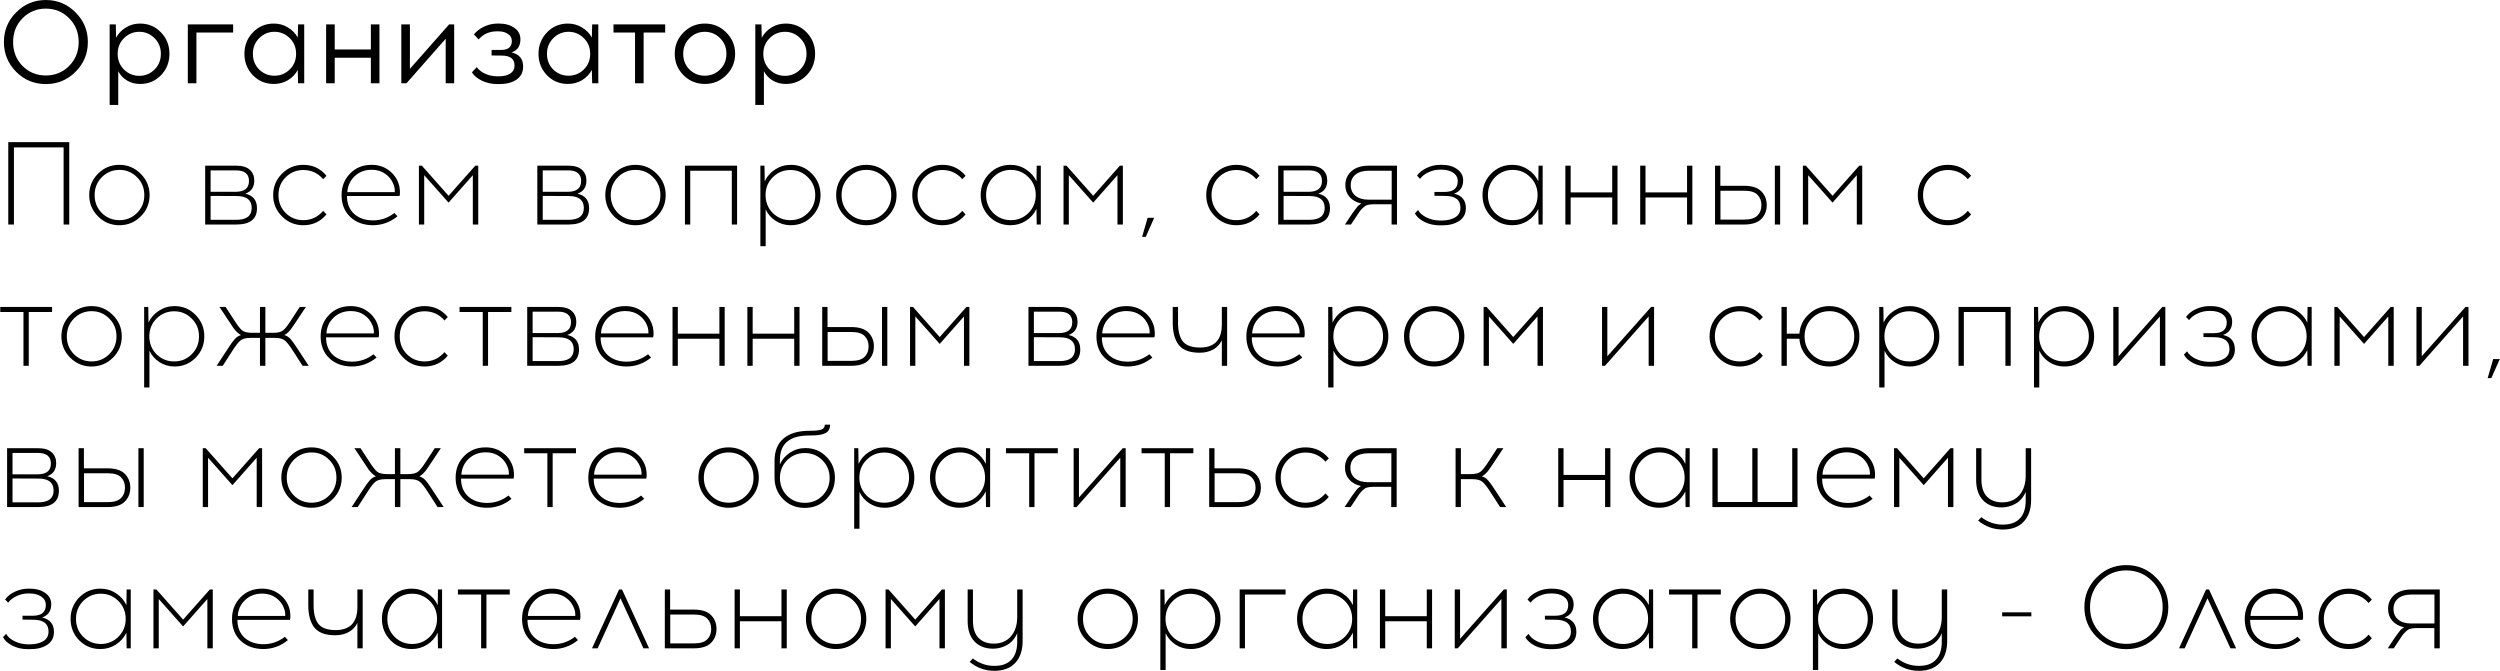 <?xml version="1.0" encoding="UTF-8"?> <svg xmlns="http://www.w3.org/2000/svg" width="2973" height="798" viewBox="0 0 2973 798" fill="none"><path d="M19.22 14.72C28.927 4.92 40.687 0.02 54.5 0.02C68.313 0.02 80.073 4.92 89.78 14.72C99.58 24.427 104.48 36.187 104.48 50C104.48 63.813 99.58 75.62 89.78 85.42C80.073 95.127 68.313 99.98 54.5 99.98C40.687 99.98 28.927 95.127 19.22 85.42C9.513 75.62 4.66 63.813 4.66 50C4.66 36.187 9.513 24.427 19.22 14.72ZM82.22 21.72C74.66 14.067 65.42 10.24 54.5 10.24C43.58 10.24 34.34 14.067 26.78 21.72C19.313 29.28 15.58 38.707 15.58 50C15.58 61.293 19.313 70.767 26.78 78.42C34.34 85.98 43.58 89.76 54.5 89.76C65.42 89.76 74.66 85.98 82.22 78.42C89.78 70.767 93.56 61.293 93.56 50C93.56 38.707 89.78 29.28 82.22 21.72ZM166.52 28.02C176.413 28.02 184.72 31.52 191.44 38.52C198.16 45.52 201.52 54.013 201.52 64C201.52 73.987 198.16 82.48 191.44 89.48C184.72 96.387 176.413 99.84 166.52 99.84C160.92 99.84 155.786 98.487 151.12 95.78C146.546 92.98 143.046 89.293 140.62 84.72V124.76H130.4V29H137.68L138.1 44.82C140.806 39.78 144.68 35.72 149.72 32.64C154.76 29.56 160.36 28.02 166.52 28.02ZM165.68 37.82C158.586 37.82 152.52 40.34 147.48 45.38C142.44 50.327 139.92 56.533 139.92 64C139.92 71.467 142.44 77.72 147.48 82.76C152.52 87.707 158.586 90.18 165.68 90.18C172.68 90.18 178.7 87.707 183.74 82.76C188.78 77.72 191.3 71.467 191.3 64C191.3 56.533 188.78 50.327 183.74 45.38C178.7 40.34 172.68 37.82 165.68 37.82ZM233.572 38.66V99H223.352V29H277.252V38.66H233.572ZM361.776 99H354.496L354.076 83.18C351.369 88.22 347.496 92.28 342.456 95.36C337.416 98.347 331.816 99.84 325.656 99.84C315.763 99.84 307.456 96.387 300.736 89.48C294.016 82.48 290.656 73.987 290.656 64C290.656 54.013 294.016 45.52 300.736 38.52C307.456 31.52 315.763 28.02 325.656 28.02C331.723 28.02 337.276 29.56 342.316 32.64C347.449 35.627 351.369 39.64 354.076 44.68L354.496 29H361.776V99ZM308.156 82.62C313.196 87.567 319.263 90.04 326.356 90.04C333.449 90.04 339.516 87.567 344.556 82.62C349.596 77.673 352.116 71.467 352.116 64C352.116 56.533 349.596 50.327 344.556 45.38C339.516 40.34 333.449 37.82 326.356 37.82C319.356 37.82 313.336 40.34 308.296 45.38C303.256 50.327 300.736 56.533 300.736 64C300.736 71.467 303.209 77.673 308.156 82.62ZM451.245 99H441.025V68.62H398.045V99H387.825V29H398.045V58.82H441.025V29H451.245V99ZM540.099 99H530.019V46.08L483.399 99H477.239V29H487.459V81.92L534.079 29H540.099V99ZM608.386 62.32C617.533 64.467 622.106 70.067 622.106 79.12C622.106 85.84 619.493 91.02 614.266 94.66C609.039 98.207 602.226 99.98 593.826 99.98H591.446C584.819 99.98 578.659 98.627 572.966 95.92C567.366 93.12 563.446 89.807 561.206 85.98L566.946 79.82C569.186 82.993 572.499 85.607 576.886 87.66C581.366 89.713 586.173 90.74 591.306 90.74H593.546C598.959 90.74 603.346 89.667 606.706 87.52C610.159 85.28 611.886 82.06 611.886 77.86C611.886 70.113 606.893 66.193 596.906 66.1L584.586 65.96V59.38H595.926C604.419 59.38 608.666 55.833 608.666 48.74C608.666 45.1 607.126 42.3 604.046 40.34C601.059 38.287 597.279 37.26 592.706 37.26H591.026C581.973 37.26 574.693 40.48 569.186 46.92L563.586 40.9C566.573 37.167 570.586 34.087 575.626 31.66C580.759 29.233 586.126 28.02 591.726 28.02H593.546C600.733 28.02 606.753 29.7 611.606 33.06C616.459 36.42 618.886 40.993 618.886 46.78C618.886 54.713 615.386 59.893 608.386 62.32ZM711.503 99H704.223L703.803 83.18C701.096 88.22 697.223 92.28 692.183 95.36C687.143 98.347 681.543 99.84 675.383 99.84C665.489 99.84 657.183 96.387 650.463 89.48C643.743 82.48 640.383 73.987 640.383 64C640.383 54.013 643.743 45.52 650.463 38.52C657.183 31.52 665.489 28.02 675.383 28.02C681.449 28.02 687.003 29.56 692.043 32.64C697.176 35.627 701.096 39.64 703.803 44.68L704.223 29H711.503V99ZM657.883 82.62C662.923 87.567 668.989 90.04 676.083 90.04C683.176 90.04 689.243 87.567 694.283 82.62C699.323 77.673 701.843 71.467 701.843 64C701.843 56.533 699.323 50.327 694.283 45.38C689.243 40.34 683.176 37.82 676.083 37.82C669.083 37.82 663.063 40.34 658.023 45.38C652.983 50.327 650.463 56.533 650.463 64C650.463 71.467 652.936 77.673 657.883 82.62ZM765.411 38.66V99H755.191V38.66H729.571V29H791.031V38.66H765.411ZM838.234 28.02C848.221 28.02 856.714 31.567 863.714 38.66C870.714 45.66 874.214 54.107 874.214 64C874.214 73.893 870.714 82.34 863.714 89.34C856.714 96.34 848.221 99.84 838.234 99.84C828.248 99.84 819.754 96.34 812.754 89.34C805.848 82.34 802.394 73.893 802.394 64C802.394 54.013 805.894 45.52 812.894 38.52C819.894 31.52 828.341 28.02 838.234 28.02ZM838.094 37.82C831.094 37.82 825.074 40.34 820.034 45.38C814.994 50.327 812.474 56.533 812.474 64C812.474 71.467 814.948 77.673 819.894 82.62C824.934 87.567 831.001 90.04 838.094 90.04C845.188 90.04 851.254 87.567 856.294 82.62C861.334 77.673 863.854 71.467 863.854 64C863.854 56.533 861.334 50.327 856.294 45.38C851.254 40.34 845.188 37.82 838.094 37.82ZM934.332 28.02C944.226 28.02 952.532 31.52 959.252 38.52C965.972 45.52 969.332 54.013 969.332 64C969.332 73.987 965.972 82.48 959.252 89.48C952.532 96.387 944.226 99.84 934.332 99.84C928.732 99.84 923.599 98.487 918.932 95.78C914.359 92.98 910.859 89.293 908.432 84.72V124.76H898.212V29H905.492L905.912 44.82C908.619 39.78 912.492 35.72 917.532 32.64C922.572 29.56 928.172 28.02 934.332 28.02ZM933.492 37.82C926.399 37.82 920.332 40.34 915.292 45.38C910.252 50.327 907.732 56.533 907.732 64C907.732 71.467 910.252 77.72 915.292 82.76C920.332 87.707 926.399 90.18 933.492 90.18C940.492 90.18 946.512 87.707 951.552 82.76C956.592 77.72 959.112 71.467 959.112 64C959.112 56.533 956.592 50.327 951.552 45.38C946.512 40.34 940.492 37.82 933.492 37.82ZM82.36 267H75.64V175.3H16.56V267H9.84V169H82.36V267ZM116.595 206.52C123.595 199.52 132.042 196.02 141.935 196.02C151.829 196.02 160.275 199.567 167.275 206.66C174.369 213.66 177.915 222.107 177.915 232C177.915 241.893 174.415 250.34 167.415 257.34C160.415 264.34 151.922 267.84 141.935 267.84C132.042 267.84 123.595 264.34 116.595 257.34C109.595 250.34 106.095 241.893 106.095 232C106.095 222.013 109.595 213.52 116.595 206.52ZM142.075 202.04C133.862 202.04 126.862 204.933 121.075 210.72C115.382 216.507 112.535 223.6 112.535 232C112.535 240.4 115.382 247.493 121.075 253.28C126.862 258.973 133.862 261.82 142.075 261.82C150.195 261.82 157.149 258.973 162.935 253.28C168.722 247.493 171.615 240.4 171.615 232C171.615 223.6 168.722 216.507 162.935 210.72C157.149 204.933 150.195 202.04 142.075 202.04ZM244.006 197H280.686C288.06 197 293.52 198.633 297.066 201.9C300.613 205.167 302.386 209.413 302.386 214.64C302.386 222.573 298.84 227.8 291.746 230.32C300.986 232.467 305.606 238.207 305.606 247.54C305.606 260.513 297.393 267 280.966 267H244.006V197ZM250.446 202.6V228.08H280.546C290.906 227.987 296.086 223.693 296.086 215.2C296.086 206.8 290.906 202.6 280.546 202.6H250.446ZM250.446 261.4H281.106C293.24 261.4 299.306 256.687 299.306 247.26C299.306 237.833 293.286 233.12 281.246 233.12L250.446 232.98V261.4ZM360.685 196.02C371.885 196.02 381.079 200.36 388.265 209.04L384.345 213.1C378.092 205.82 370.205 202.18 360.685 202.18C352.472 202.18 345.472 205.073 339.685 210.86C333.992 216.553 331.145 223.6 331.145 232C331.145 240.4 333.992 247.493 339.685 253.28C345.472 258.973 352.472 261.82 360.685 261.82C370.112 261.82 377.999 258.133 384.345 250.76L388.265 254.96C381.079 263.547 371.885 267.84 360.685 267.84C350.792 267.84 342.345 264.34 335.345 257.34C328.345 250.34 324.845 241.893 324.845 232C324.845 222.013 328.345 213.52 335.345 206.52C342.345 199.52 350.792 196.02 360.685 196.02ZM441.893 196.02C449.453 196.02 455.986 197.98 461.493 201.9C467.093 205.727 471.153 210.86 473.673 217.3C474.606 219.633 475.213 222.433 475.493 225.7C475.773 228.873 475.633 231.347 475.073 233.12H412.633C412.633 241.987 415.433 249.033 421.033 254.26C426.726 259.393 434.146 262.007 443.293 262.1C452.906 262.1 461.493 259.16 469.053 253.28L472.693 257.2C464.013 264.293 454.213 267.84 443.293 267.84C432.28 267.747 423.32 264.433 416.413 257.9C409.6 251.367 406.193 242.733 406.193 232C406.193 221.92 409.506 213.427 416.133 206.52C422.853 199.52 431.44 196.02 441.893 196.02ZM442.033 201.9C433.913 201.9 427.146 204.467 421.733 209.6C416.413 214.64 413.52 220.94 413.053 228.5H469.473C469.66 225.233 469.146 222.107 467.933 219.12C465.88 213.893 462.613 209.74 458.133 206.66C453.653 203.487 448.286 201.9 442.033 201.9ZM568.727 267H562.287V208.34L533.447 240.96L504.467 208.34V267H498.167V197H501.667L533.447 232.84L565.227 197H568.727V267ZM638.987 197H675.667C683.04 197 688.5 198.633 692.047 201.9C695.594 205.167 697.367 209.413 697.367 214.64C697.367 222.573 693.82 227.8 686.727 230.32C695.967 232.467 700.587 238.207 700.587 247.54C700.587 260.513 692.374 267 675.947 267H638.987V197ZM645.427 202.6V228.08H675.527C685.887 227.987 691.067 223.693 691.067 215.2C691.067 206.8 685.887 202.6 675.527 202.6H645.427ZM645.427 261.4H676.087C688.22 261.4 694.287 256.687 694.287 247.26C694.287 237.833 688.267 233.12 676.227 233.12L645.427 232.98V261.4ZM730.326 206.52C737.326 199.52 745.773 196.02 755.666 196.02C765.559 196.02 774.006 199.567 781.006 206.66C788.099 213.66 791.646 222.107 791.646 232C791.646 241.893 788.146 250.34 781.146 257.34C774.146 264.34 765.653 267.84 755.666 267.84C745.773 267.84 737.326 264.34 730.326 257.34C723.326 250.34 719.826 241.893 719.826 232C719.826 222.013 723.326 213.52 730.326 206.52ZM755.806 202.04C747.593 202.04 740.593 204.933 734.806 210.72C729.113 216.507 726.266 223.6 726.266 232C726.266 240.4 729.113 247.493 734.806 253.28C740.593 258.973 747.593 261.82 755.806 261.82C763.926 261.82 770.879 258.973 776.666 253.28C782.453 247.493 785.346 240.4 785.346 232C785.346 223.6 782.453 216.507 776.666 210.72C770.879 204.933 763.926 202.04 755.806 202.04ZM876.554 267H870.254V203.02H820.834V267H814.534V197H876.554V267ZM940.358 196.02C950.251 196.02 958.604 199.52 965.418 206.52C972.324 213.52 975.778 222.013 975.778 232C975.778 241.987 972.324 250.48 965.418 257.48C958.604 264.387 950.251 267.84 940.358 267.84C933.824 267.84 927.851 266.113 922.438 262.66C917.118 259.207 913.151 254.68 910.538 249.08V292.76H904.238V197H909.138L909.418 215.62C912.124 209.74 916.278 205.027 921.878 201.48C927.478 197.84 933.638 196.02 940.358 196.02ZM960.798 210.86C955.104 205.073 948.151 202.18 939.938 202.18C931.724 202.18 924.724 205.073 918.938 210.86C913.244 216.553 910.398 223.6 910.398 232C910.398 240.4 913.244 247.493 918.938 253.28C924.724 258.973 931.724 261.82 939.938 261.82C948.151 261.82 955.104 258.973 960.798 253.28C966.584 247.493 969.478 240.4 969.478 232C969.478 223.6 966.584 216.553 960.798 210.86ZM1004.86 206.52C1011.86 199.52 1020.3 196.02 1030.2 196.02C1040.09 196.02 1048.54 199.567 1055.54 206.66C1062.63 213.66 1066.18 222.107 1066.18 232C1066.18 241.893 1062.68 250.34 1055.68 257.34C1048.68 264.34 1040.18 267.84 1030.2 267.84C1020.3 267.84 1011.86 264.34 1004.86 257.34C997.857 250.34 994.357 241.893 994.357 232C994.357 222.013 997.857 213.52 1004.86 206.52ZM1030.34 202.04C1022.12 202.04 1015.12 204.933 1009.34 210.72C1003.64 216.507 1000.8 223.6 1000.8 232C1000.8 240.4 1003.64 247.493 1009.34 253.28C1015.12 258.973 1022.12 261.82 1030.34 261.82C1038.46 261.82 1045.41 258.973 1051.2 253.28C1056.98 247.493 1059.88 240.4 1059.88 232C1059.88 223.6 1056.98 216.507 1051.2 210.72C1045.41 204.933 1038.46 202.04 1030.34 202.04ZM1120.71 196.02C1131.91 196.02 1141.1 200.36 1148.29 209.04L1144.37 213.1C1138.11 205.82 1130.23 202.18 1120.71 202.18C1112.49 202.18 1105.49 205.073 1099.71 210.86C1094.01 216.553 1091.17 223.6 1091.17 232C1091.17 240.4 1094.01 247.493 1099.71 253.28C1105.49 258.973 1112.49 261.82 1120.71 261.82C1130.13 261.82 1138.02 258.133 1144.37 250.76L1148.29 254.96C1141.1 263.547 1131.91 267.84 1120.71 267.84C1110.81 267.84 1102.37 264.34 1095.37 257.34C1088.37 250.34 1084.86 241.893 1084.86 232C1084.86 222.013 1088.37 213.52 1095.37 206.52C1102.37 199.52 1110.81 196.02 1120.71 196.02ZM1237.75 267H1232.85L1232.57 248.38C1229.87 254.167 1225.71 258.88 1220.11 262.52C1214.61 266.067 1208.45 267.84 1201.63 267.84C1191.74 267.84 1183.34 264.387 1176.43 257.48C1169.62 250.48 1166.21 241.987 1166.21 232C1166.21 222.013 1169.62 213.52 1176.43 206.52C1183.34 199.52 1191.74 196.02 1201.63 196.02C1208.45 196.02 1214.61 197.84 1220.11 201.48C1225.71 205.027 1229.87 209.74 1232.57 215.62L1232.85 197H1237.75V267ZM1202.19 261.82C1210.31 261.82 1217.27 258.973 1223.05 253.28C1228.84 247.493 1231.73 240.4 1231.73 232C1231.73 223.6 1228.84 216.507 1223.05 210.72C1217.27 204.933 1210.31 202.04 1202.19 202.04C1193.98 202.04 1186.98 204.933 1181.19 210.72C1175.5 216.507 1172.65 223.6 1172.65 232C1172.65 240.4 1175.5 247.493 1181.19 253.28C1186.98 258.973 1193.98 261.82 1202.19 261.82ZM1335.31 267H1328.87V208.34L1300.03 240.96L1271.05 208.34V267H1264.75V197H1268.25L1300.03 232.84L1331.81 197H1335.31V267ZM1372.59 259.02L1362.51 281.7H1358.17L1364.75 259.02H1372.59ZM1470.29 196.02C1481.49 196.02 1490.69 200.36 1497.87 209.04L1493.95 213.1C1487.7 205.82 1479.81 202.18 1470.29 202.18C1462.08 202.18 1455.08 205.073 1449.29 210.86C1443.6 216.553 1440.75 223.6 1440.75 232C1440.75 240.4 1443.6 247.493 1449.29 253.28C1455.08 258.973 1462.08 261.82 1470.29 261.82C1479.72 261.82 1487.61 258.133 1493.95 250.76L1497.87 254.96C1490.69 263.547 1481.49 267.84 1470.29 267.84C1460.4 267.84 1451.95 264.34 1444.95 257.34C1437.95 250.34 1434.45 241.893 1434.45 232C1434.45 222.013 1437.95 213.52 1444.95 206.52C1451.95 199.52 1460.4 196.02 1470.29 196.02ZM1520 197H1556.68C1564.06 197 1569.52 198.633 1573.06 201.9C1576.61 205.167 1578.38 209.413 1578.38 214.64C1578.38 222.573 1574.84 227.8 1567.74 230.32C1576.98 232.467 1581.6 238.207 1581.6 247.54C1581.6 260.513 1573.39 267 1556.96 267H1520V197ZM1526.44 202.6V228.08H1556.54C1566.9 227.987 1572.08 223.693 1572.08 215.2C1572.08 206.8 1566.9 202.6 1556.54 202.6H1526.44ZM1526.44 261.4H1557.1C1569.24 261.4 1575.3 256.687 1575.3 247.26C1575.3 237.833 1569.28 233.12 1557.24 233.12L1526.44 232.98V261.4ZM1661.32 267H1654.88V242.92H1632.9C1630.19 243.013 1627.95 243.293 1626.18 243.76C1624.5 244.227 1622.77 245.3 1621 246.98C1619.23 248.66 1617.87 250.153 1616.94 251.46C1616.01 252.767 1614.33 255.287 1611.9 259.02L1606.58 267H1599.44L1606.02 257.06C1606.49 256.313 1607.23 255.193 1608.26 253.7C1609.38 252.113 1610.17 251.04 1610.64 250.48C1611.11 249.827 1611.76 248.94 1612.6 247.82C1613.44 246.7 1614.09 245.86 1614.56 245.3C1615.12 244.74 1615.77 244.18 1616.52 243.62C1617.36 242.967 1618.15 242.407 1618.9 241.94C1613.02 240.727 1608.35 238.16 1604.9 234.24C1601.54 230.32 1599.86 225.653 1599.86 220.24C1599.86 213.427 1602.29 207.873 1607.14 203.58C1612.09 199.193 1619.04 197 1628 197H1661.32V267ZM1655.02 203.02H1627.58C1620.95 203.02 1615.73 204.56 1611.9 207.64C1608.17 210.72 1606.3 214.92 1606.3 220.24C1606.3 225.56 1608.17 229.76 1611.9 232.84C1615.73 235.92 1620.95 237.46 1627.58 237.46H1655.02V203.02ZM1729.2 230.32C1738.54 232.467 1743.2 238.207 1743.2 247.54C1743.2 254.167 1740.54 259.253 1735.22 262.8C1730 266.253 1723.28 267.98 1715.06 267.98H1711.98C1705.54 267.98 1699.52 266.627 1693.92 263.92C1688.42 261.12 1684.64 257.713 1682.58 253.7L1686.36 249.78C1688.32 253.327 1691.68 256.267 1696.44 258.6C1701.2 260.933 1706.38 262.147 1711.98 262.24H1714.92C1721.46 262.147 1726.73 260.84 1730.74 258.32C1734.76 255.8 1736.76 252.02 1736.76 246.98C1736.76 237.74 1730.74 233.073 1718.7 232.98L1705.82 232.84V228.22H1718.14C1728.41 228.22 1733.54 223.973 1733.54 215.48C1733.54 211.187 1731.72 207.827 1728.08 205.4C1724.54 202.973 1719.96 201.76 1714.36 201.76H1712.4C1707.74 201.76 1703.21 202.787 1698.82 204.84C1694.53 206.8 1691.17 209.413 1688.74 212.68L1685.1 208.9C1687.81 205.073 1691.68 201.993 1696.72 199.66C1701.86 197.233 1707.18 196.02 1712.68 196.02H1714.78C1721.97 196.02 1727.94 197.7 1732.7 201.06C1737.56 204.42 1739.98 208.9 1739.98 214.5C1739.98 222.433 1736.39 227.707 1729.2 230.32ZM1834.53 267H1829.63L1829.35 248.38C1826.64 254.167 1822.49 258.88 1816.89 262.52C1811.38 266.067 1805.22 267.84 1798.41 267.84C1788.52 267.84 1780.12 264.387 1773.21 257.48C1766.4 250.48 1762.99 241.987 1762.99 232C1762.99 222.013 1766.4 213.52 1773.21 206.52C1780.12 199.52 1788.52 196.02 1798.41 196.02C1805.22 196.02 1811.38 197.84 1816.89 201.48C1822.49 205.027 1826.64 209.74 1829.35 215.62L1829.63 197H1834.53V267ZM1798.97 261.82C1807.09 261.82 1814.04 258.973 1819.83 253.28C1825.62 247.493 1828.51 240.4 1828.51 232C1828.51 223.6 1825.62 216.507 1819.83 210.72C1814.04 204.933 1807.09 202.04 1798.97 202.04C1790.76 202.04 1783.76 204.933 1777.97 210.72C1772.28 216.507 1769.43 223.6 1769.43 232C1769.43 240.4 1772.28 247.493 1777.97 253.28C1783.76 258.973 1790.76 261.82 1798.97 261.82ZM1923.55 267H1917.25V234.8H1867.83V267H1861.53V197H1867.83V228.78H1917.25V197H1923.55V267ZM2012.55 267H2006.25V234.8H1956.83V267H1950.53V197H1956.83V228.78H2006.25V197H2012.55V267ZM2045.83 220.94H2073.97C2083.4 220.94 2090.26 223.133 2094.55 227.52C2098.85 231.907 2100.99 237.367 2100.99 243.9C2100.99 250.527 2098.85 256.033 2094.55 260.42C2090.26 264.807 2083.4 267 2073.97 267H2039.53V197H2045.83V220.94ZM2116.95 267H2110.65V197H2116.95V267ZM2045.97 261.12H2074.53C2081.63 261.12 2086.76 259.533 2089.93 256.36C2093.11 253.187 2094.69 249.033 2094.69 243.9C2094.69 238.86 2093.11 234.753 2089.93 231.58C2086.76 228.407 2081.63 226.82 2074.53 226.82H2045.97V261.12ZM2214.55 267H2208.11V208.34L2179.27 240.96L2150.29 208.34V267H2143.99V197H2147.49L2179.27 232.84L2211.05 197H2214.55V267ZM2316.45 196.02C2327.65 196.02 2336.84 200.36 2344.03 209.04L2340.11 213.1C2333.85 205.82 2325.97 202.18 2316.45 202.18C2308.23 202.18 2301.23 205.073 2295.45 210.86C2289.75 216.553 2286.91 223.6 2286.91 232C2286.91 240.4 2289.75 247.493 2295.45 253.28C2301.23 258.973 2308.23 261.82 2316.45 261.82C2325.87 261.82 2333.76 258.133 2340.11 250.76L2344.03 254.96C2336.84 263.547 2327.65 267.84 2316.45 267.84C2306.55 267.84 2298.11 264.34 2291.11 257.34C2284.11 250.34 2280.61 241.893 2280.61 232C2280.61 222.013 2284.11 213.52 2291.11 206.52C2298.11 199.52 2306.55 196.02 2316.45 196.02ZM34.2 371.02V435H27.9V371.02H0.32V365H61.92V371.02H34.2ZM83.51 374.52C90.51 367.52 98.956 364.02 108.85 364.02C118.743 364.02 127.19 367.567 134.19 374.66C141.283 381.66 144.83 390.107 144.83 400C144.83 409.893 141.33 418.34 134.33 425.34C127.33 432.34 118.836 435.84 108.85 435.84C98.956 435.84 90.51 432.34 83.51 425.34C76.51 418.34 73.01 409.893 73.01 400C73.01 390.013 76.51 381.52 83.51 374.52ZM108.99 370.04C100.776 370.04 93.776 372.933 87.99 378.72C82.296 384.507 79.45 391.6 79.45 400C79.45 408.4 82.296 415.493 87.99 421.28C93.776 426.973 100.776 429.82 108.99 429.82C117.11 429.82 124.063 426.973 129.85 421.28C135.636 415.493 138.53 408.4 138.53 400C138.53 391.6 135.636 384.507 129.85 378.72C124.063 372.933 117.11 370.04 108.99 370.04ZM207.545 364.02C217.438 364.02 225.792 367.52 232.605 374.52C239.512 381.52 242.965 390.013 242.965 400C242.965 409.987 239.512 418.48 232.605 425.48C225.792 432.387 217.438 435.84 207.545 435.84C201.012 435.84 195.038 434.113 189.625 430.66C184.305 427.207 180.338 422.68 177.725 417.08V460.76H171.425V365H176.325L176.605 383.62C179.312 377.74 183.465 373.027 189.065 369.48C194.665 365.84 200.825 364.02 207.545 364.02ZM227.985 378.86C222.292 373.073 215.338 370.18 207.125 370.18C198.912 370.18 191.912 373.073 186.125 378.86C180.432 384.553 177.585 391.6 177.585 400C177.585 408.4 180.432 415.493 186.125 421.28C191.912 426.973 198.912 429.82 207.125 429.82C215.338 429.82 222.292 426.973 227.985 421.28C233.772 415.493 236.665 408.4 236.665 400C236.665 391.6 233.772 384.553 227.985 378.86ZM359.825 435L348.765 417.78C344.565 411.153 341.205 406.86 338.685 404.9C336.258 402.847 332.291 401.82 326.785 401.82H315.585V435H309.145V401.82H297.945C292.438 401.82 288.425 402.847 285.905 404.9C283.478 406.86 280.165 411.153 275.965 417.78L264.905 435H257.625L270.925 414.7C274.378 409.287 277.131 405.46 279.185 403.22C281.238 400.887 283.711 399.3 286.605 398.46C285.018 397.713 283.431 396.547 281.845 394.96C280.258 393.373 278.905 391.833 277.785 390.34C276.758 388.847 275.125 386.373 272.885 382.92L260.985 365H268.265L277.925 379.84C282.125 386.467 285.438 390.807 287.865 392.86C290.385 394.82 294.398 395.8 299.905 395.8H309.145V365H315.585V395.8H324.825C330.331 395.8 334.298 394.82 336.725 392.86C339.245 390.807 342.605 386.467 346.805 379.84L356.465 365H363.745L351.845 382.92C349.605 386.373 347.925 388.847 346.805 390.34C345.778 391.833 344.471 393.373 342.885 394.96C341.298 396.547 339.711 397.713 338.125 398.46C341.018 399.3 343.491 400.887 345.545 403.22C347.598 405.46 350.351 409.287 353.805 414.7L367.105 435H359.825ZM417.01 364.02C424.57 364.02 431.104 365.98 436.61 369.9C442.21 373.727 446.27 378.86 448.79 385.3C449.724 387.633 450.33 390.433 450.61 393.7C450.89 396.873 450.75 399.347 450.19 401.12H387.75C387.75 409.987 390.55 417.033 396.15 422.26C401.844 427.393 409.264 430.007 418.41 430.1C428.024 430.1 436.61 427.16 444.17 421.28L447.81 425.2C439.13 432.293 429.33 435.84 418.41 435.84C407.397 435.747 398.437 432.433 391.53 425.9C384.717 419.367 381.31 410.733 381.31 400C381.31 389.92 384.624 381.427 391.25 374.52C397.97 367.52 406.557 364.02 417.01 364.02ZM417.15 369.9C409.03 369.9 402.264 372.467 396.85 377.6C391.53 382.64 388.637 388.94 388.17 396.5H444.59C444.777 393.233 444.264 390.107 443.05 387.12C440.997 381.893 437.73 377.74 433.25 374.66C428.77 371.487 423.404 369.9 417.15 369.9ZM504.924 364.02C516.124 364.02 525.317 368.36 532.504 377.04L528.584 381.1C522.33 373.82 514.444 370.18 504.924 370.18C496.71 370.18 489.71 373.073 483.924 378.86C478.23 384.553 475.384 391.6 475.384 400C475.384 408.4 478.23 415.493 483.924 421.28C489.71 426.973 496.71 429.82 504.924 429.82C514.35 429.82 522.237 426.133 528.584 418.76L532.504 422.96C525.317 431.547 516.124 435.84 504.924 435.84C495.03 435.84 486.584 432.34 479.584 425.34C472.584 418.34 469.084 409.893 469.084 400C469.084 390.013 472.584 381.52 479.584 374.52C486.584 367.52 495.03 364.02 504.924 364.02ZM580.391 371.02V435H574.091V371.02H546.511V365H608.111V371.02H580.391ZM626.956 365H663.636C671.009 365 676.469 366.633 680.016 369.9C683.562 373.167 685.336 377.413 685.336 382.64C685.336 390.573 681.789 395.8 674.696 398.32C683.936 400.467 688.556 406.207 688.556 415.54C688.556 428.513 680.342 435 663.916 435H626.956V365ZM633.396 370.6V396.08H663.496C673.856 395.987 679.036 391.693 679.036 383.2C679.036 374.8 673.856 370.6 663.496 370.6H633.396ZM633.396 429.4H664.056C676.189 429.4 682.256 424.687 682.256 415.26C682.256 405.833 676.236 401.12 664.196 401.12L633.396 400.98V429.4ZM743.495 364.02C751.055 364.02 757.588 365.98 763.095 369.9C768.695 373.727 772.755 378.86 775.275 385.3C776.208 387.633 776.815 390.433 777.095 393.7C777.375 396.873 777.235 399.347 776.675 401.12H714.235C714.235 409.987 717.035 417.033 722.635 422.26C728.328 427.393 735.748 430.007 744.895 430.1C754.508 430.1 763.095 427.16 770.655 421.28L774.295 425.2C765.615 432.293 755.815 435.84 744.895 435.84C733.881 435.747 724.921 432.433 718.015 425.9C711.201 419.367 707.795 410.733 707.795 400C707.795 389.92 711.108 381.427 717.735 374.52C724.455 367.52 733.041 364.02 743.495 364.02ZM743.635 369.9C735.515 369.9 728.748 372.467 723.335 377.6C718.015 382.64 715.121 388.94 714.655 396.5H771.075C771.261 393.233 770.748 390.107 769.535 387.12C767.481 381.893 764.215 377.74 759.735 374.66C755.255 371.487 749.888 369.9 743.635 369.9ZM861.788 435H855.488V402.8H806.068V435H799.768V365H806.068V396.78H855.488V365H861.788V435ZM950.792 435H944.492V402.8H895.072V435H888.772V365H895.072V396.78H944.492V365H950.792V435ZM984.076 388.94H1012.22C1021.64 388.94 1028.5 391.133 1032.8 395.52C1037.09 399.907 1039.24 405.367 1039.24 411.9C1039.24 418.527 1037.09 424.033 1032.8 428.42C1028.5 432.807 1021.64 435 1012.22 435H977.776V365H984.076V388.94ZM1055.2 435H1048.9V365H1055.2V435ZM984.216 429.12H1012.78C1019.87 429.12 1025 427.533 1028.18 424.36C1031.35 421.187 1032.94 417.033 1032.94 411.9C1032.94 406.86 1031.35 402.753 1028.18 399.58C1025 396.407 1019.87 394.82 1012.78 394.82H984.216V429.12ZM1152.79 435H1146.35V376.34L1117.51 408.96L1088.53 376.34V435H1082.23V365H1085.73L1117.51 400.84L1149.29 365H1152.79V435ZM1223.05 365H1259.73C1267.1 365 1272.56 366.633 1276.11 369.9C1279.66 373.167 1281.43 377.413 1281.43 382.64C1281.43 390.573 1277.88 395.8 1270.79 398.32C1280.03 400.467 1284.65 406.207 1284.65 415.54C1284.65 428.513 1276.44 435 1260.01 435H1223.05V365ZM1229.49 370.6V396.08H1259.59C1269.95 395.987 1275.13 391.693 1275.13 383.2C1275.13 374.8 1269.95 370.6 1259.59 370.6H1229.49ZM1229.49 429.4H1260.15C1272.28 429.4 1278.35 424.687 1278.35 415.26C1278.35 405.833 1272.33 401.12 1260.29 401.12L1229.49 400.98V429.4ZM1339.59 364.02C1347.15 364.02 1353.68 365.98 1359.19 369.9C1364.79 373.727 1368.85 378.86 1371.37 385.3C1372.3 387.633 1372.91 390.433 1373.19 393.7C1373.47 396.873 1373.33 399.347 1372.77 401.12H1310.33C1310.33 409.987 1313.13 417.033 1318.73 422.26C1324.42 427.393 1331.84 430.007 1340.99 430.1C1350.6 430.1 1359.19 427.16 1366.75 421.28L1370.39 425.2C1361.71 432.293 1351.91 435.84 1340.99 435.84C1329.98 435.747 1321.02 432.433 1314.11 425.9C1307.3 419.367 1303.89 410.733 1303.89 400C1303.89 389.92 1307.2 381.427 1313.83 374.52C1320.55 367.52 1329.14 364.02 1339.59 364.02ZM1339.73 369.9C1331.61 369.9 1324.84 372.467 1319.43 377.6C1314.11 382.64 1311.22 388.94 1310.75 396.5H1367.17C1367.36 393.233 1366.84 390.107 1365.63 387.12C1363.58 381.893 1360.31 377.74 1355.83 374.66C1351.35 371.487 1345.98 369.9 1339.73 369.9ZM1459.3 435H1453V404.76C1450.66 409.52 1447.21 413.16 1442.64 415.68C1438.06 418.2 1432.7 419.46 1426.54 419.46C1415.06 419.46 1406.84 416.427 1401.9 410.36C1397.04 404.2 1394.62 395.38 1394.62 383.9V365H1400.92V383.76C1400.92 393.653 1402.83 401.073 1406.66 406.02C1410.58 410.873 1417.44 413.3 1427.24 413.3C1432.09 413.3 1436.24 412.553 1439.7 411.06C1443.24 409.567 1445.95 407.513 1447.82 404.9C1449.68 402.287 1450.99 399.533 1451.74 396.64C1452.58 393.653 1453 390.433 1453 386.98V365H1459.3V435ZM1517.87 364.02C1525.43 364.02 1531.96 365.98 1537.47 369.9C1543.07 373.727 1547.13 378.86 1549.65 385.3C1550.58 387.633 1551.19 390.433 1551.47 393.7C1551.75 396.873 1551.61 399.347 1551.05 401.12H1488.61C1488.61 409.987 1491.41 417.033 1497.01 422.26C1502.7 427.393 1510.12 430.007 1519.27 430.1C1528.88 430.1 1537.47 427.16 1545.03 421.28L1548.67 425.2C1539.99 432.293 1530.19 435.84 1519.27 435.84C1508.26 435.747 1499.3 432.433 1492.39 425.9C1485.58 419.367 1482.17 410.733 1482.17 400C1482.17 389.92 1485.48 381.427 1492.11 374.52C1498.83 367.52 1507.42 364.02 1517.87 364.02ZM1518.01 369.9C1509.89 369.9 1503.12 372.467 1497.71 377.6C1492.39 382.64 1489.5 388.94 1489.03 396.5H1545.45C1545.64 393.233 1545.12 390.107 1543.91 387.12C1541.86 381.893 1538.59 377.74 1534.11 374.66C1529.63 371.487 1524.26 369.9 1518.01 369.9ZM1615.61 364.02C1625.5 364.02 1633.86 367.52 1640.67 374.52C1647.58 381.52 1651.03 390.013 1651.03 400C1651.03 409.987 1647.58 418.48 1640.67 425.48C1633.86 432.387 1625.5 435.84 1615.61 435.84C1609.08 435.84 1603.1 434.113 1597.69 430.66C1592.37 427.207 1588.4 422.68 1585.79 417.08V460.76H1579.49V365H1584.39L1584.67 383.62C1587.38 377.74 1591.53 373.027 1597.13 369.48C1602.73 365.84 1608.89 364.02 1615.61 364.02ZM1636.05 378.86C1630.36 373.073 1623.4 370.18 1615.19 370.18C1606.98 370.18 1599.98 373.073 1594.19 378.86C1588.5 384.553 1585.65 391.6 1585.65 400C1585.65 408.4 1588.5 415.493 1594.19 421.28C1599.98 426.973 1606.98 429.82 1615.19 429.82C1623.4 429.82 1630.36 426.973 1636.05 421.28C1641.84 415.493 1644.73 408.4 1644.73 400C1644.73 391.6 1641.84 384.553 1636.05 378.86ZM1680.11 374.52C1687.11 367.52 1695.56 364.02 1705.45 364.02C1715.34 364.02 1723.79 367.567 1730.79 374.66C1737.88 381.66 1741.43 390.107 1741.43 400C1741.43 409.893 1737.93 418.34 1730.93 425.34C1723.93 432.34 1715.44 435.84 1705.45 435.84C1695.56 435.84 1687.11 432.34 1680.11 425.34C1673.11 418.34 1669.61 409.893 1669.61 400C1669.61 390.013 1673.11 381.52 1680.11 374.52ZM1705.59 370.04C1697.38 370.04 1690.38 372.933 1684.59 378.72C1678.9 384.507 1676.05 391.6 1676.05 400C1676.05 408.4 1678.9 415.493 1684.59 421.28C1690.38 426.973 1697.38 429.82 1705.59 429.82C1713.71 429.82 1720.66 426.973 1726.45 421.28C1732.24 415.493 1735.13 408.4 1735.13 400C1735.13 391.6 1732.24 384.507 1726.45 378.72C1720.66 372.933 1713.71 370.04 1705.59 370.04ZM1834.88 435H1828.44V376.34L1799.6 408.96L1770.62 376.34V435H1764.32V365H1767.82L1799.6 400.84L1831.38 365H1834.88V435ZM1967.02 435H1960.58V376.34L1908.64 435H1905.14V365H1911.44V423.66L1963.52 365H1967.02V435ZM2068.85 364.02C2080.05 364.02 2089.24 368.36 2096.43 377.04L2092.51 381.1C2086.26 373.82 2078.37 370.18 2068.85 370.18C2060.64 370.18 2053.64 373.073 2047.85 378.86C2042.16 384.553 2039.31 391.6 2039.31 400C2039.31 408.4 2042.16 415.493 2047.85 421.28C2053.64 426.973 2060.64 429.82 2068.85 429.82C2078.28 429.82 2086.16 426.133 2092.51 418.76L2096.43 422.96C2089.24 431.547 2080.05 435.84 2068.85 435.84C2058.96 435.84 2050.51 432.34 2043.51 425.34C2036.51 418.34 2033.01 409.893 2033.01 400C2033.01 390.013 2036.51 381.52 2043.51 374.52C2050.51 367.52 2058.96 364.02 2068.85 364.02ZM2175.4 364.02C2185.29 364.02 2193.74 367.567 2200.74 374.66C2207.74 381.66 2211.24 390.107 2211.24 400C2211.24 409.893 2207.74 418.34 2200.74 425.34C2193.74 432.34 2185.29 435.84 2175.4 435.84C2165.97 435.84 2157.85 432.667 2151.04 426.32C2144.22 419.973 2140.49 412.133 2139.84 402.8H2124.86V435H2118.56V365H2124.86V396.78H2139.84C2140.58 387.54 2144.36 379.793 2151.18 373.54C2157.99 367.193 2166.06 364.02 2175.4 364.02ZM2175.54 429.82C2183.66 429.82 2190.61 426.973 2196.4 421.28C2202.18 415.493 2205.08 408.4 2205.08 400C2205.08 391.6 2202.18 384.507 2196.4 378.72C2190.61 372.933 2183.66 370.04 2175.54 370.04C2167.32 370.04 2160.32 372.933 2154.54 378.72C2148.84 384.507 2146 391.6 2146 400C2146 408.4 2148.84 415.493 2154.54 421.28C2160.32 426.973 2167.32 429.82 2175.54 429.82ZM2270.9 364.02C2280.8 364.02 2289.15 367.52 2295.96 374.52C2302.87 381.52 2306.32 390.013 2306.32 400C2306.32 409.987 2302.87 418.48 2295.96 425.48C2289.15 432.387 2280.8 435.84 2270.9 435.84C2264.37 435.84 2258.4 434.113 2252.98 430.66C2247.66 427.207 2243.7 422.68 2241.08 417.08V460.76H2234.78V365H2239.68L2239.96 383.62C2242.67 377.74 2246.82 373.027 2252.42 369.48C2258.02 365.84 2264.18 364.02 2270.9 364.02ZM2291.34 378.86C2285.65 373.073 2278.7 370.18 2270.48 370.18C2262.27 370.18 2255.27 373.073 2249.48 378.86C2243.79 384.553 2240.94 391.6 2240.94 400C2240.94 408.4 2243.79 415.493 2249.48 421.28C2255.27 426.973 2262.27 429.82 2270.48 429.82C2278.7 429.82 2285.65 426.973 2291.34 421.28C2297.13 415.493 2300.02 408.4 2300.02 400C2300.02 391.6 2297.13 384.553 2291.34 378.86ZM2391.12 435H2384.82V371.02H2335.4V435H2329.1V365H2391.12V435ZM2454.93 364.02C2464.82 364.02 2473.17 367.52 2479.99 374.52C2486.89 381.52 2490.35 390.013 2490.35 400C2490.35 409.987 2486.89 418.48 2479.99 425.48C2473.17 432.387 2464.82 435.84 2454.93 435.84C2448.39 435.84 2442.42 434.113 2437.01 430.66C2431.69 427.207 2427.72 422.68 2425.11 417.08V460.76H2418.81V365H2423.71L2423.99 383.62C2426.69 377.74 2430.85 373.027 2436.45 369.48C2442.05 365.84 2448.21 364.02 2454.93 364.02ZM2475.37 378.86C2469.67 373.073 2462.72 370.18 2454.51 370.18C2446.29 370.18 2439.29 373.073 2433.51 378.86C2427.81 384.553 2424.97 391.6 2424.97 400C2424.97 408.4 2427.81 415.493 2433.51 421.28C2439.29 426.973 2446.29 429.82 2454.51 429.82C2462.72 429.82 2469.67 426.973 2475.37 421.28C2481.15 415.493 2484.05 408.4 2484.05 400C2484.05 391.6 2481.15 384.553 2475.37 378.86ZM2575.01 435H2568.57V376.34L2516.63 435H2513.13V365H2519.43V423.66L2571.51 365H2575.01V435ZM2643.71 398.32C2653.05 400.467 2657.71 406.207 2657.71 415.54C2657.71 422.167 2655.05 427.253 2649.73 430.8C2644.51 434.253 2637.79 435.98 2629.57 435.98H2626.49C2620.05 435.98 2614.03 434.627 2608.43 431.92C2602.93 429.12 2599.15 425.713 2597.09 421.7L2600.87 417.78C2602.83 421.327 2606.19 424.267 2610.95 426.6C2615.71 428.933 2620.89 430.147 2626.49 430.24H2629.43C2635.97 430.147 2641.24 428.84 2645.25 426.32C2649.27 423.8 2651.27 420.02 2651.27 414.98C2651.27 405.74 2645.25 401.073 2633.21 400.98L2620.33 400.84V396.22H2632.65C2642.92 396.22 2648.05 391.973 2648.05 383.48C2648.05 379.187 2646.23 375.827 2642.59 373.4C2639.05 370.973 2634.47 369.76 2628.87 369.76H2626.91C2622.25 369.76 2617.72 370.787 2613.33 372.84C2609.04 374.8 2605.68 377.413 2603.25 380.68L2599.61 376.9C2602.32 373.073 2606.19 369.993 2611.23 367.66C2616.37 365.233 2621.69 364.02 2627.19 364.02H2629.29C2636.48 364.02 2642.45 365.7 2647.21 369.06C2652.07 372.42 2654.49 376.9 2654.49 382.5C2654.49 390.433 2650.9 395.707 2643.71 398.32ZM2749.04 435H2744.14L2743.86 416.38C2741.16 422.167 2737 426.88 2731.4 430.52C2725.9 434.067 2719.74 435.84 2712.92 435.84C2703.03 435.84 2694.63 432.387 2687.72 425.48C2680.91 418.48 2677.5 409.987 2677.5 400C2677.5 390.013 2680.91 381.52 2687.72 374.52C2694.63 367.52 2703.03 364.02 2712.92 364.02C2719.74 364.02 2725.9 365.84 2731.4 369.48C2737 373.027 2741.16 377.74 2743.86 383.62L2744.14 365H2749.04V435ZM2713.48 429.82C2721.6 429.82 2728.56 426.973 2734.34 421.28C2740.13 415.493 2743.02 408.4 2743.02 400C2743.02 391.6 2740.13 384.507 2734.34 378.72C2728.56 372.933 2721.6 370.04 2713.48 370.04C2705.27 370.04 2698.27 372.933 2692.48 378.72C2686.79 384.507 2683.94 391.6 2683.94 400C2683.94 408.4 2686.79 415.493 2692.48 421.28C2698.27 426.973 2705.27 429.82 2713.48 429.82ZM2846.6 435H2840.16V376.34L2811.32 408.96L2782.34 376.34V435H2776.04V365H2779.54L2811.32 400.84L2843.1 365H2846.6V435ZM2935.53 435H2929.09V376.34L2877.15 435H2873.65V365H2879.95V423.66L2932.03 365H2935.53V435ZM2972.74 427.02L2962.66 449.7H2958.32L2964.9 427.02H2972.74ZM8.44 533H45.12C52.493 533 57.953 534.633 61.5 537.9C65.047 541.167 66.82 545.413 66.82 550.64C66.82 558.573 63.273 563.8 56.18 566.32C65.42 568.467 70.04 574.207 70.04 583.54C70.04 596.513 61.827 603 45.4 603H8.44V533ZM14.88 538.6V564.08H44.98C55.34 563.987 60.52 559.693 60.52 551.2C60.52 542.8 55.34 538.6 44.98 538.6H14.88ZM14.88 597.4H45.54C57.673 597.4 63.74 592.687 63.74 583.26C63.74 573.833 57.72 569.12 45.68 569.12L14.88 568.98V597.4ZM99.779 556.94H127.919C137.346 556.94 144.206 559.133 148.499 563.52C152.792 567.907 154.939 573.367 154.939 579.9C154.939 586.527 152.792 592.033 148.499 596.42C144.206 600.807 137.346 603 127.919 603H93.479V533H99.779V556.94ZM170.899 603H164.599V533H170.899V603ZM99.919 597.12H128.479C135.572 597.12 140.706 595.533 143.879 592.36C147.052 589.187 148.639 585.033 148.639 579.9C148.639 574.86 147.052 570.753 143.879 567.58C140.706 564.407 135.572 562.82 128.479 562.82H99.919V597.12ZM311.695 603H305.255V544.34L276.415 576.96L247.435 544.34V603H241.135V533H244.635L276.415 568.84L308.195 533H311.695V603ZM345.053 542.52C352.053 535.52 360.499 532.02 370.393 532.02C380.286 532.02 388.733 535.567 395.733 542.66C402.826 549.66 406.373 558.107 406.373 568C406.373 577.893 402.873 586.34 395.873 593.34C388.873 600.34 380.379 603.84 370.393 603.84C360.499 603.84 352.053 600.34 345.053 593.34C338.053 586.34 334.552 577.893 334.552 568C334.552 558.013 338.053 549.52 345.053 542.52ZM370.533 538.04C362.319 538.04 355.319 540.933 349.533 546.72C343.839 552.507 340.993 559.6 340.993 568C340.993 576.4 343.839 583.493 349.533 589.28C355.319 594.973 362.319 597.82 370.533 597.82C378.653 597.82 385.606 594.973 391.393 589.28C397.179 583.493 400.073 576.4 400.073 568C400.073 559.6 397.179 552.507 391.393 546.72C385.606 540.933 378.653 538.04 370.533 538.04ZM520.333 603L509.273 585.78C505.073 579.153 501.713 574.86 499.193 572.9C496.766 570.847 492.799 569.82 487.293 569.82H476.093V603H469.653V569.82H458.453C452.946 569.82 448.933 570.847 446.413 572.9C443.986 574.86 440.673 579.153 436.473 585.78L425.413 603H418.133L431.433 582.7C434.886 577.287 437.639 573.46 439.693 571.22C441.746 568.887 444.219 567.3 447.113 566.46C445.526 565.713 443.939 564.547 442.353 562.96C440.766 561.373 439.413 559.833 438.293 558.34C437.266 556.847 435.633 554.373 433.392 550.92L421.493 533H428.773L438.433 547.84C442.633 554.467 445.946 558.807 448.373 560.86C450.893 562.82 454.906 563.8 460.413 563.8H469.653V533H476.093V563.8H485.333C490.839 563.8 494.806 562.82 497.233 560.86C499.753 558.807 503.113 554.467 507.313 547.84L516.973 533H524.253L512.353 550.92C510.113 554.373 508.433 556.847 507.313 558.34C506.286 559.833 504.979 561.373 503.393 562.96C501.806 564.547 500.219 565.713 498.633 566.46C501.526 567.3 503.999 568.887 506.053 571.22C508.106 573.46 510.859 577.287 514.313 582.7L527.613 603H520.333ZM577.518 532.02C585.078 532.02 591.611 533.98 597.118 537.9C602.718 541.727 606.778 546.86 609.298 553.3C610.231 555.633 610.838 558.433 611.118 561.7C611.398 564.873 611.258 567.347 610.698 569.12H548.258C548.258 577.987 551.058 585.033 556.658 590.26C562.351 595.393 569.771 598.007 578.918 598.1C588.531 598.1 597.118 595.16 604.678 589.28L608.318 593.2C599.638 600.293 589.838 603.84 578.918 603.84C567.905 603.747 558.945 600.433 552.038 593.9C545.225 587.367 541.818 578.733 541.818 568C541.818 557.92 545.131 549.427 551.758 542.52C558.478 535.52 567.065 532.02 577.518 532.02ZM577.658 537.9C569.538 537.9 562.771 540.467 557.358 545.6C552.038 550.64 549.145 556.94 548.678 564.5H605.098C605.285 561.233 604.771 558.107 603.558 555.12C601.505 549.893 598.238 545.74 593.758 542.66C589.278 539.487 583.911 537.9 577.658 537.9ZM657.227 539.02V603H650.927V539.02H623.347V533H684.947V539.02H657.227ZM735.292 532.02C742.852 532.02 749.385 533.98 754.892 537.9C760.492 541.727 764.552 546.86 767.072 553.3C768.005 555.633 768.612 558.433 768.892 561.7C769.172 564.873 769.032 567.347 768.472 569.12H706.032C706.032 577.987 708.832 585.033 714.432 590.26C720.125 595.393 727.545 598.007 736.692 598.1C746.305 598.1 754.892 595.16 762.452 589.28L766.092 593.2C757.412 600.293 747.612 603.84 736.692 603.84C725.678 603.747 716.718 600.433 709.812 593.9C702.998 587.367 699.592 578.733 699.592 568C699.592 557.92 702.905 549.427 709.532 542.52C716.252 535.52 724.838 532.02 735.292 532.02ZM735.432 537.9C727.312 537.9 720.545 540.467 715.132 545.6C709.812 550.64 706.918 556.94 706.452 564.5H762.872C763.058 561.233 762.545 558.107 761.332 555.12C759.278 549.893 756.012 545.74 751.532 542.66C747.052 539.487 741.685 537.9 735.432 537.9ZM841.068 542.52C848.068 535.52 856.515 532.02 866.408 532.02C876.301 532.02 884.748 535.567 891.748 542.66C898.841 549.66 902.388 558.107 902.388 568C902.388 577.893 898.888 586.34 891.888 593.34C884.888 600.34 876.395 603.84 866.408 603.84C856.515 603.84 848.068 600.34 841.068 593.34C834.068 586.34 830.568 577.893 830.568 568C830.568 558.013 834.068 549.52 841.068 542.52ZM866.548 538.04C858.335 538.04 851.335 540.933 845.548 546.72C839.855 552.507 837.008 559.6 837.008 568C837.008 576.4 839.855 583.493 845.548 589.28C851.335 594.973 858.335 597.82 866.548 597.82C874.668 597.82 881.621 594.973 887.408 589.28C893.195 583.493 896.088 576.4 896.088 568C896.088 559.6 893.195 552.507 887.408 546.72C881.621 540.933 874.668 538.04 866.548 538.04ZM980.856 505H987.156C987.156 509.667 985.383 512.98 981.836 514.94C978.289 516.9 972.456 517.88 964.336 517.88H962.376C939.136 517.88 927.516 527.493 927.516 546.72L927.376 552.32C929.989 546.533 934.003 541.867 939.416 538.32C944.923 534.68 951.036 532.86 957.756 532.86C967.649 532.86 975.956 536.267 982.676 543.08C989.489 549.893 992.896 558.2 992.896 568C992.896 578.08 989.489 586.62 982.676 593.62C975.863 600.527 967.323 603.98 957.056 603.98C946.696 603.98 938.109 600.527 931.296 593.62C924.483 586.713 921.076 578.08 921.076 567.72V548.26C921.076 536.407 924.669 527.447 931.856 521.38C939.136 515.313 949.403 512.28 962.656 512.28C969.843 512.28 974.649 511.767 977.076 510.74C979.596 509.713 980.856 507.8 980.856 505ZM977.916 547.28C972.223 541.587 965.269 538.74 957.056 538.74C948.843 538.74 941.843 541.587 936.056 547.28C930.363 552.973 927.516 559.973 927.516 568.28C927.516 576.68 930.316 583.727 935.916 589.42C941.516 595.113 948.563 597.96 957.056 597.96C965.456 597.96 972.456 595.113 978.056 589.42C983.749 583.727 986.596 576.68 986.596 568.28C986.596 559.973 983.703 552.973 977.916 547.28ZM1051.92 532.02C1061.81 532.02 1070.17 535.52 1076.98 542.52C1083.89 549.52 1087.34 558.013 1087.34 568C1087.34 577.987 1083.89 586.48 1076.98 593.48C1070.17 600.387 1061.81 603.84 1051.92 603.84C1045.39 603.84 1039.41 602.113 1034 598.66C1028.68 595.207 1024.71 590.68 1022.1 585.08V628.76H1015.8V533H1020.7L1020.98 551.62C1023.69 545.74 1027.84 541.027 1033.44 537.48C1039.04 533.84 1045.2 532.02 1051.92 532.02ZM1072.36 546.86C1066.67 541.073 1059.71 538.18 1051.5 538.18C1043.29 538.18 1036.29 541.073 1030.5 546.86C1024.81 552.553 1021.96 559.6 1021.96 568C1021.96 576.4 1024.81 583.493 1030.5 589.28C1036.29 594.973 1043.29 597.82 1051.5 597.82C1059.71 597.82 1066.67 594.973 1072.36 589.28C1078.15 583.493 1081.04 576.4 1081.04 568C1081.04 559.6 1078.15 552.553 1072.36 546.86ZM1177.46 603H1172.56L1172.28 584.38C1169.57 590.167 1165.42 594.88 1159.82 598.52C1154.31 602.067 1148.15 603.84 1141.34 603.84C1131.45 603.84 1123.05 600.387 1116.14 593.48C1109.33 586.48 1105.92 577.987 1105.92 568C1105.92 558.013 1109.33 549.52 1116.14 542.52C1123.05 535.52 1131.45 532.02 1141.34 532.02C1148.15 532.02 1154.31 533.84 1159.82 537.48C1165.42 541.027 1169.57 545.74 1172.28 551.62L1172.56 533H1177.46V603ZM1141.9 597.82C1150.02 597.82 1156.97 594.973 1162.76 589.28C1168.55 583.493 1171.44 576.4 1171.44 568C1171.44 559.6 1168.55 552.507 1162.76 546.72C1156.97 540.933 1150.02 538.04 1141.9 538.04C1133.69 538.04 1126.69 540.933 1120.9 546.72C1115.21 552.507 1112.36 559.6 1112.36 568C1112.36 576.4 1115.21 583.493 1120.9 589.28C1126.69 594.973 1133.69 597.82 1141.9 597.82ZM1230.22 539.02V603H1223.92V539.02H1196.34V533H1257.94V539.02H1230.22ZM1338.66 603H1332.22V544.34L1280.28 603H1276.78V533H1283.08V591.66L1335.16 533H1338.66V603ZM1391.41 539.02V603H1385.11V539.02H1357.53V533H1419.13V539.02H1391.41ZM1444.27 556.94H1472.41C1481.84 556.94 1488.7 559.133 1492.99 563.52C1497.28 567.907 1499.43 573.367 1499.43 579.9C1499.43 586.527 1497.28 592.033 1492.99 596.42C1488.7 600.807 1481.84 603 1472.41 603H1437.97V533H1444.27V556.94ZM1444.41 597.12H1472.97C1480.06 597.12 1485.2 595.533 1488.37 592.36C1491.54 589.187 1493.13 585.033 1493.13 579.9C1493.13 574.86 1491.54 570.753 1488.37 567.58C1485.2 564.407 1480.06 562.82 1472.97 562.82H1444.41V597.12ZM1552.6 532.02C1563.8 532.02 1572.99 536.36 1580.18 545.04L1576.26 549.1C1570.01 541.82 1562.12 538.18 1552.6 538.18C1544.39 538.18 1537.39 541.073 1531.6 546.86C1525.91 552.553 1523.06 559.6 1523.06 568C1523.06 576.4 1525.91 583.493 1531.6 589.28C1537.39 594.973 1544.39 597.82 1552.6 597.82C1562.03 597.82 1569.91 594.133 1576.26 586.76L1580.18 590.96C1572.99 599.547 1563.8 603.84 1552.6 603.84C1542.71 603.84 1534.26 600.34 1527.26 593.34C1520.26 586.34 1516.76 577.893 1516.76 568C1516.76 558.013 1520.26 549.52 1527.26 542.52C1534.26 535.52 1542.71 532.02 1552.6 532.02ZM1660.91 603H1654.47V578.92H1632.49C1629.78 579.013 1627.54 579.293 1625.77 579.76C1624.09 580.227 1622.36 581.3 1620.59 582.98C1618.82 584.66 1617.46 586.153 1616.53 587.46C1615.6 588.767 1613.92 591.287 1611.49 595.02L1606.17 603H1599.03L1605.61 593.06C1606.08 592.313 1606.82 591.193 1607.85 589.7C1608.97 588.113 1609.76 587.04 1610.23 586.48C1610.7 585.827 1611.35 584.94 1612.19 583.82C1613.03 582.7 1613.68 581.86 1614.15 581.3C1614.71 580.74 1615.36 580.18 1616.11 579.62C1616.95 578.967 1617.74 578.407 1618.49 577.94C1612.61 576.727 1607.94 574.16 1604.49 570.24C1601.13 566.32 1599.45 561.653 1599.45 556.24C1599.45 549.427 1601.88 543.873 1606.73 539.58C1611.68 535.193 1618.63 533 1627.59 533H1660.91V603ZM1654.61 539.02H1627.17C1620.54 539.02 1615.32 540.56 1611.49 543.64C1607.76 546.72 1605.89 550.92 1605.89 556.24C1605.89 561.56 1607.76 565.76 1611.49 568.84C1615.32 571.92 1620.54 573.46 1627.17 573.46H1654.61V539.02ZM1783.9 603L1772.84 585.78C1768.64 579.153 1765.28 574.86 1762.76 572.9C1760.33 570.847 1756.41 569.82 1751 569.82H1737.28V603H1730.98V533H1737.28V563.8H1749.04C1754.45 563.8 1758.37 562.82 1760.8 560.86C1763.32 558.807 1766.68 554.467 1770.88 547.84L1780.54 533H1787.82L1775.92 550.92C1773.68 554.373 1772 556.847 1770.88 558.34C1769.85 559.833 1768.54 561.373 1766.96 562.96C1765.37 564.547 1763.78 565.713 1762.2 566.46C1765.09 567.3 1767.56 568.887 1769.62 571.22C1771.67 573.46 1774.42 577.287 1777.88 582.7L1791.18 603H1783.9ZM1915.07 603H1908.77V570.8H1859.35V603H1853.05V533H1859.35V564.78H1908.77V533H1915.07V603ZM2009.39 603H2004.49L2004.21 584.38C2001.51 590.167 1997.35 594.88 1991.75 598.52C1986.25 602.067 1980.09 603.84 1973.27 603.84C1963.38 603.84 1954.98 600.387 1948.07 593.48C1941.26 586.48 1937.85 577.987 1937.85 568C1937.85 558.013 1941.26 549.52 1948.07 542.52C1954.98 535.52 1963.38 532.02 1973.27 532.02C1980.09 532.02 1986.25 533.84 1991.75 537.48C1997.35 541.027 2001.51 545.74 2004.21 551.62L2004.49 533H2009.39V603ZM1973.83 597.82C1981.95 597.82 1988.91 594.973 1994.69 589.28C2000.48 583.493 2003.37 576.4 2003.37 568C2003.37 559.6 2000.48 552.507 1994.69 546.72C1988.91 540.933 1981.95 538.04 1973.83 538.04C1965.62 538.04 1958.62 540.933 1952.83 546.72C1947.14 552.507 1944.29 559.6 1944.29 568C1944.29 576.4 1947.14 583.493 1952.83 589.28C1958.62 594.973 1965.62 597.82 1973.83 597.82ZM2137.61 603H2036.39V533H2042.69V596.98H2083.85V533H2090.15V596.98H2131.31V533H2137.61V603ZM2196.13 532.02C2203.69 532.02 2210.22 533.98 2215.73 537.9C2221.33 541.727 2225.39 546.86 2227.91 553.3C2228.84 555.633 2229.45 558.433 2229.73 561.7C2230.01 564.873 2229.87 567.347 2229.31 569.12H2166.87C2166.87 577.987 2169.67 585.033 2175.27 590.26C2180.96 595.393 2188.38 598.007 2197.53 598.1C2207.14 598.1 2215.73 595.16 2223.29 589.28L2226.93 593.2C2218.25 600.293 2208.45 603.84 2197.53 603.84C2186.52 603.747 2177.56 600.433 2170.65 593.9C2163.84 587.367 2160.43 578.733 2160.43 568C2160.43 557.92 2163.74 549.427 2170.37 542.52C2177.09 535.52 2185.68 532.02 2196.13 532.02ZM2196.27 537.9C2188.15 537.9 2181.38 540.467 2175.97 545.6C2170.65 550.64 2167.76 556.94 2167.29 564.5H2223.71C2223.9 561.233 2223.38 558.107 2222.17 555.12C2220.12 549.893 2216.85 545.74 2212.37 542.66C2207.89 539.487 2202.52 537.9 2196.27 537.9ZM2322.96 603H2316.52V544.34L2287.68 576.96L2258.7 544.34V603H2252.4V533H2255.9L2287.68 568.84L2319.46 533H2322.96V603ZM2415.4 533V594.32C2415.4 605.333 2412.51 613.967 2406.72 620.22C2401.03 626.473 2392.77 629.647 2381.94 629.74C2370.74 629.74 2360.9 626.193 2352.4 619.1L2356.18 615.04C2364.02 621.013 2372.61 623.953 2381.94 623.86C2390.9 623.86 2397.62 621.387 2402.1 616.44C2406.68 611.587 2408.96 604.54 2408.96 595.3V584.94C2406.35 591.193 2402.38 595.86 2397.06 598.94C2391.74 601.927 2386.19 603.42 2380.4 603.42C2371.07 603.42 2363.65 600.573 2358.14 594.88C2352.73 589.093 2350.02 580.973 2350.02 570.52V533H2356.32V570.24C2356.32 579.2 2358.52 585.967 2362.9 590.54C2367.38 595.113 2373.45 597.4 2381.1 597.4C2389.6 597.4 2396.36 594.553 2401.4 588.86C2406.44 583.073 2408.96 575.233 2408.96 565.34V533H2415.4ZM50.16 734.32C59.493 736.467 64.16 742.207 64.16 751.54C64.16 758.167 61.5 763.253 56.18 766.8C50.953 770.253 44.233 771.98 36.02 771.98H32.94C26.5 771.98 20.48 770.627 14.88 767.92C9.373 765.12 5.593 761.713 3.54 757.7L7.32 753.78C9.28 757.327 12.64 760.267 17.4 762.6C22.16 764.933 27.34 766.147 32.94 766.24H35.88C42.413 766.147 47.687 764.84 51.7 762.32C55.713 759.8 57.72 756.02 57.72 750.98C57.72 741.74 51.7 737.073 39.66 736.98L26.78 736.84V732.22H39.1C49.367 732.22 54.5 727.973 54.5 719.48C54.5 715.187 52.68 711.827 49.04 709.4C45.493 706.973 40.92 705.76 35.32 705.76H33.36C28.693 705.76 24.167 706.787 19.78 708.84C15.487 710.8 12.127 713.413 9.7 716.68L6.06 712.9C8.767 709.073 12.64 705.993 17.68 703.66C22.813 701.233 28.133 700.02 33.64 700.02H35.74C42.927 700.02 48.9 701.7 53.66 705.06C58.513 708.42 60.94 712.9 60.94 718.5C60.94 726.433 57.347 731.707 50.16 734.32ZM155.487 771H150.587L150.307 752.38C147.6 758.167 143.447 762.88 137.847 766.52C132.34 770.067 126.18 771.84 119.367 771.84C109.474 771.84 101.074 768.387 94.167 761.48C87.354 754.48 83.947 745.987 83.947 736C83.947 726.013 87.354 717.52 94.167 710.52C101.074 703.52 109.474 700.02 119.367 700.02C126.18 700.02 132.34 701.84 137.847 705.48C143.447 709.027 147.6 713.74 150.307 719.62L150.587 701H155.487V771ZM119.927 765.82C128.047 765.82 135 762.973 140.787 757.28C146.574 751.493 149.467 744.4 149.467 736C149.467 727.6 146.574 720.507 140.787 714.72C135 708.933 128.047 706.04 119.927 706.04C111.714 706.04 104.714 708.933 98.927 714.72C93.234 720.507 90.387 727.6 90.387 736C90.387 744.4 93.234 751.493 98.927 757.28C104.714 762.973 111.714 765.82 119.927 765.82ZM253.043 771H246.603V712.34L217.763 744.96L188.783 712.34V771H182.483V701H185.983L217.763 736.84L249.543 701H253.043V771ZM311.6 700.02C319.16 700.02 325.693 701.98 331.2 705.9C336.8 709.727 340.86 714.86 343.38 721.3C344.313 723.633 344.92 726.433 345.2 729.7C345.48 732.873 345.34 735.347 344.78 737.12H282.34C282.34 745.987 285.14 753.033 290.74 758.26C296.433 763.393 303.853 766.007 313 766.1C322.613 766.1 331.2 763.16 338.76 757.28L342.4 761.2C333.72 768.293 323.92 771.84 313 771.84C301.987 771.747 293.027 768.433 286.12 761.9C279.307 755.367 275.9 746.733 275.9 736C275.9 725.92 279.213 717.427 285.84 710.52C292.56 703.52 301.147 700.02 311.6 700.02ZM311.74 705.9C303.62 705.9 296.853 708.467 291.44 713.6C286.12 718.64 283.227 724.94 282.76 732.5H339.18C339.367 729.233 338.853 726.107 337.64 723.12C335.587 717.893 332.32 713.74 327.84 710.66C323.36 707.487 317.993 705.9 311.74 705.9ZM431.307 771H425.007V740.76C422.673 745.52 419.22 749.16 414.647 751.68C410.073 754.2 404.707 755.46 398.547 755.46C387.067 755.46 378.853 752.427 373.907 746.36C369.053 740.2 366.627 731.38 366.627 719.9V701H372.927V719.76C372.927 729.653 374.84 737.073 378.667 742.02C382.587 746.873 389.447 749.3 399.247 749.3C404.1 749.3 408.253 748.553 411.707 747.06C415.253 745.567 417.96 743.513 419.827 740.9C421.693 738.287 423 735.533 423.747 732.64C424.587 729.653 425.007 726.433 425.007 722.98V701H431.307V771ZM525.721 771H520.821L520.541 752.38C517.835 758.167 513.681 762.88 508.081 766.52C502.575 770.067 496.415 771.84 489.601 771.84C479.708 771.84 471.308 768.387 464.401 761.48C457.588 754.48 454.181 745.987 454.181 736C454.181 726.013 457.588 717.52 464.401 710.52C471.308 703.52 479.708 700.02 489.601 700.02C496.415 700.02 502.575 701.84 508.081 705.48C513.681 709.027 517.835 713.74 520.541 719.62L520.821 701H525.721V771ZM490.161 765.82C498.281 765.82 505.235 762.973 511.021 757.28C516.808 751.493 519.701 744.4 519.701 736C519.701 727.6 516.808 720.507 511.021 714.72C505.235 708.933 498.281 706.04 490.161 706.04C481.948 706.04 474.948 708.933 469.161 714.72C463.468 720.507 460.621 727.6 460.621 736C460.621 744.4 463.468 751.493 469.161 757.28C474.948 762.973 481.948 765.82 490.161 765.82ZM578.477 707.02V771H572.177V707.02H544.597V701H606.197V707.02H578.477ZM656.542 700.02C664.102 700.02 670.635 701.98 676.142 705.9C681.742 709.727 685.802 714.86 688.322 721.3C689.255 723.633 689.862 726.433 690.142 729.7C690.422 732.873 690.282 735.347 689.722 737.12H627.282C627.282 745.987 630.082 753.033 635.682 758.26C641.375 763.393 648.795 766.007 657.942 766.1C667.555 766.1 676.142 763.16 683.702 757.28L687.342 761.2C678.662 768.293 668.862 771.84 657.942 771.84C646.928 771.747 637.968 768.433 631.062 761.9C624.248 755.367 620.842 746.733 620.842 736C620.842 725.92 624.155 717.427 630.782 710.52C637.502 703.52 646.088 700.02 656.542 700.02ZM656.682 705.9C648.562 705.9 641.795 708.467 636.382 713.6C631.062 718.64 628.168 724.94 627.702 732.5H684.122C684.308 729.233 683.795 726.107 682.582 723.12C680.528 717.893 677.262 713.74 672.782 710.66C668.302 707.487 662.935 705.9 656.682 705.9ZM737.891 711.5L710.731 771H704.011L736.211 701H739.711L771.911 771H765.191L737.891 711.5ZM796.908 724.94H825.048C834.475 724.94 841.335 727.133 845.628 731.52C849.921 735.907 852.068 741.367 852.068 747.9C852.068 754.527 849.921 760.033 845.628 764.42C841.335 768.807 834.475 771 825.048 771H790.608V701H796.908V724.94ZM797.048 765.12H825.608C832.701 765.12 837.835 763.533 841.008 760.36C844.181 757.187 845.768 753.033 845.768 747.9C845.768 742.86 844.181 738.753 841.008 735.58C837.835 732.407 832.701 730.82 825.608 730.82H797.048V765.12ZM935.616 771H929.316V738.8H879.896V771H873.596V701H879.896V732.78H929.316V701H935.616V771ZM968.9 710.52C975.9 703.52 984.347 700.02 994.24 700.02C1004.13 700.02 1012.58 703.567 1019.58 710.66C1026.67 717.66 1030.22 726.107 1030.22 736C1030.22 745.893 1026.72 754.34 1019.72 761.34C1012.72 768.34 1004.23 771.84 994.24 771.84C984.347 771.84 975.9 768.34 968.9 761.34C961.9 754.34 958.4 745.893 958.4 736C958.4 726.013 961.9 717.52 968.9 710.52ZM994.38 706.04C986.167 706.04 979.167 708.933 973.38 714.72C967.687 720.507 964.84 727.6 964.84 736C964.84 744.4 967.687 751.493 973.38 757.28C979.167 762.973 986.167 765.82 994.38 765.82C1002.5 765.82 1009.45 762.973 1015.24 757.28C1021.03 751.493 1023.92 744.4 1023.92 736C1023.92 727.6 1021.03 720.507 1015.24 714.72C1009.45 708.933 1002.5 706.04 994.38 706.04ZM1123.67 771H1117.23V712.34L1088.39 744.96L1059.41 712.34V771H1053.11V701H1056.61L1088.39 736.84L1120.17 701H1123.67V771ZM1216.11 701V762.32C1216.11 773.333 1213.21 781.967 1207.43 788.22C1201.73 794.473 1193.47 797.647 1182.65 797.74C1171.45 797.74 1161.6 794.193 1153.11 787.1L1156.89 783.04C1164.73 789.013 1173.31 791.953 1182.65 791.86C1191.61 791.86 1198.33 789.387 1202.81 784.44C1207.38 779.587 1209.67 772.54 1209.67 763.3V752.94C1207.05 759.193 1203.09 763.86 1197.77 766.94C1192.45 769.927 1186.89 771.42 1181.11 771.42C1171.77 771.42 1164.35 768.573 1158.85 762.88C1153.43 757.093 1150.73 748.973 1150.73 738.52V701H1157.03V738.24C1157.03 747.2 1159.22 753.967 1163.61 758.54C1168.09 763.113 1174.15 765.4 1181.81 765.4C1190.3 765.4 1197.07 762.553 1202.11 756.86C1207.15 751.073 1209.67 743.233 1209.67 733.34V701H1216.11ZM1291.97 710.52C1298.97 703.52 1307.41 700.02 1317.31 700.02C1327.2 700.02 1335.65 703.567 1342.65 710.66C1349.74 717.66 1353.29 726.107 1353.29 736C1353.29 745.893 1349.79 754.34 1342.79 761.34C1335.79 768.34 1327.29 771.84 1317.31 771.84C1307.41 771.84 1298.97 768.34 1291.97 761.34C1284.97 754.34 1281.47 745.893 1281.47 736C1281.47 726.013 1284.97 717.52 1291.97 710.52ZM1317.45 706.04C1309.23 706.04 1302.23 708.933 1296.45 714.72C1290.75 720.507 1287.91 727.6 1287.91 736C1287.91 744.4 1290.75 751.493 1296.45 757.28C1302.23 762.973 1309.23 765.82 1317.45 765.82C1325.57 765.82 1332.52 762.973 1338.31 757.28C1344.09 751.493 1346.99 744.4 1346.99 736C1346.99 727.6 1344.09 720.507 1338.31 714.72C1332.52 708.933 1325.57 706.04 1317.45 706.04ZM1416 700.02C1425.9 700.02 1434.25 703.52 1441.06 710.52C1447.97 717.52 1451.42 726.013 1451.42 736C1451.42 745.987 1447.97 754.48 1441.06 761.48C1434.25 768.387 1425.9 771.84 1416 771.84C1409.47 771.84 1403.5 770.113 1398.08 766.66C1392.76 763.207 1388.8 758.68 1386.18 753.08V796.76H1379.88V701H1384.78L1385.06 719.62C1387.77 713.74 1391.92 709.027 1397.52 705.48C1403.12 701.84 1409.28 700.02 1416 700.02ZM1436.44 714.86C1430.75 709.073 1423.8 706.18 1415.58 706.18C1407.37 706.18 1400.37 709.073 1394.58 714.86C1388.89 720.553 1386.04 727.6 1386.04 736C1386.04 744.4 1388.89 751.493 1394.58 757.28C1400.37 762.973 1407.37 765.82 1415.58 765.82C1423.8 765.82 1430.75 762.973 1436.44 757.28C1442.23 751.493 1445.12 744.4 1445.12 736C1445.12 727.6 1442.23 720.553 1436.44 714.86ZM1480.5 707.02V771H1474.2V701H1528.8V707.02H1480.5ZM1614 771H1609.1L1608.82 752.38C1606.12 758.167 1601.96 762.88 1596.36 766.52C1590.86 770.067 1584.7 771.84 1577.88 771.84C1567.99 771.84 1559.59 768.387 1552.68 761.48C1545.87 754.48 1542.46 745.987 1542.46 736C1542.46 726.013 1545.87 717.52 1552.68 710.52C1559.59 703.52 1567.99 700.02 1577.88 700.02C1584.7 700.02 1590.86 701.84 1596.36 705.48C1601.96 709.027 1606.12 713.74 1608.82 719.62L1609.1 701H1614V771ZM1578.44 765.82C1586.56 765.82 1593.52 762.973 1599.3 757.28C1605.09 751.493 1607.98 744.4 1607.98 736C1607.98 727.6 1605.09 720.507 1599.3 714.72C1593.52 708.933 1586.56 706.04 1578.44 706.04C1570.23 706.04 1563.23 708.933 1557.44 714.72C1551.75 720.507 1548.9 727.6 1548.9 736C1548.9 744.4 1551.75 751.493 1557.44 757.28C1563.23 762.973 1570.23 765.82 1578.44 765.82ZM1703.02 771H1696.72V738.8H1647.3V771H1641V701H1647.3V732.78H1696.72V701H1703.02V771ZM1791.88 771H1785.44V712.34L1733.5 771H1730V701H1736.3V759.66L1788.38 701H1791.88V771ZM1860.59 734.32C1869.92 736.467 1874.59 742.207 1874.59 751.54C1874.59 758.167 1871.93 763.253 1866.61 766.8C1861.38 770.253 1854.66 771.98 1846.45 771.98H1843.37C1836.93 771.98 1830.91 770.627 1825.31 767.92C1819.8 765.12 1816.02 761.713 1813.97 757.7L1817.75 753.78C1819.71 757.327 1823.07 760.267 1827.83 762.6C1832.59 764.933 1837.77 766.147 1843.37 766.24H1846.31C1852.84 766.147 1858.12 764.84 1862.13 762.32C1866.14 759.8 1868.15 756.02 1868.15 750.98C1868.15 741.74 1862.13 737.073 1850.09 736.98L1837.21 736.84V732.22H1849.53C1859.8 732.22 1864.93 727.973 1864.93 719.48C1864.93 715.187 1863.11 711.827 1859.47 709.4C1855.92 706.973 1851.35 705.76 1845.75 705.76H1843.79C1839.12 705.76 1834.6 706.787 1830.21 708.84C1825.92 710.8 1822.56 713.413 1820.13 716.68L1816.49 712.9C1819.2 709.073 1823.07 705.993 1828.11 703.66C1833.24 701.233 1838.56 700.02 1844.07 700.02H1846.17C1853.36 700.02 1859.33 701.7 1864.09 705.06C1868.94 708.42 1871.37 712.9 1871.37 718.5C1871.37 726.433 1867.78 731.707 1860.59 734.32ZM1965.92 771H1961.02L1960.74 752.38C1958.03 758.167 1953.88 762.88 1948.28 766.52C1942.77 770.067 1936.61 771.84 1929.8 771.84C1919.9 771.84 1911.5 768.387 1904.6 761.48C1897.78 754.48 1894.38 745.987 1894.38 736C1894.38 726.013 1897.78 717.52 1904.6 710.52C1911.5 703.52 1919.9 700.02 1929.8 700.02C1936.61 700.02 1942.77 701.84 1948.28 705.48C1953.88 709.027 1958.03 713.74 1960.74 719.62L1961.02 701H1965.92V771ZM1930.36 765.82C1938.48 765.82 1945.43 762.973 1951.22 757.28C1957 751.493 1959.9 744.4 1959.9 736C1959.9 727.6 1957 720.507 1951.22 714.72C1945.43 708.933 1938.48 706.04 1930.36 706.04C1922.14 706.04 1915.14 708.933 1909.36 714.72C1903.66 720.507 1900.82 727.6 1900.82 736C1900.82 744.4 1903.66 751.493 1909.36 757.28C1915.14 762.973 1922.14 765.82 1930.36 765.82ZM2018.67 707.02V771H2012.37V707.02H1984.79V701H2046.39V707.02H2018.67ZM2067.98 710.52C2074.98 703.52 2083.43 700.02 2093.32 700.02C2103.22 700.02 2111.66 703.567 2118.66 710.66C2125.76 717.66 2129.3 726.107 2129.3 736C2129.3 745.893 2125.8 754.34 2118.8 761.34C2111.8 768.34 2103.31 771.84 2093.32 771.84C2083.43 771.84 2074.98 768.34 2067.98 761.34C2060.98 754.34 2057.48 745.893 2057.48 736C2057.48 726.013 2060.98 717.52 2067.98 710.52ZM2093.46 706.04C2085.25 706.04 2078.25 708.933 2072.46 714.72C2066.77 720.507 2063.92 727.6 2063.92 736C2063.92 744.4 2066.77 751.493 2072.46 757.28C2078.25 762.973 2085.25 765.82 2093.46 765.82C2101.58 765.82 2108.54 762.973 2114.32 757.28C2120.11 751.493 2123 744.4 2123 736C2123 727.6 2120.11 720.507 2114.32 714.72C2108.54 708.933 2101.58 706.04 2093.46 706.04ZM2192.02 700.02C2201.91 700.02 2210.26 703.52 2217.08 710.52C2223.98 717.52 2227.44 726.013 2227.44 736C2227.44 745.987 2223.98 754.48 2217.08 761.48C2210.26 768.387 2201.91 771.84 2192.02 771.84C2185.48 771.84 2179.51 770.113 2174.1 766.66C2168.78 763.207 2164.81 758.68 2162.2 753.08V796.76H2155.9V701H2160.8L2161.08 719.62C2163.78 713.74 2167.94 709.027 2173.54 705.48C2179.14 701.84 2185.3 700.02 2192.02 700.02ZM2212.46 714.86C2206.76 709.073 2199.81 706.18 2191.6 706.18C2183.38 706.18 2176.38 709.073 2170.6 714.86C2164.9 720.553 2162.06 727.6 2162.06 736C2162.06 744.4 2164.9 751.493 2170.6 757.28C2176.38 762.973 2183.38 765.82 2191.6 765.82C2199.81 765.82 2206.76 762.973 2212.46 757.28C2218.24 751.493 2221.14 744.4 2221.14 736C2221.14 727.6 2218.24 720.553 2212.46 714.86ZM2315.6 701V762.32C2315.6 773.333 2312.7 781.967 2306.92 788.22C2301.22 794.473 2292.96 797.647 2282.14 797.74C2270.94 797.74 2261.09 794.193 2252.6 787.1L2256.38 783.04C2264.22 789.013 2272.8 791.953 2282.14 791.86C2291.1 791.86 2297.82 789.387 2302.3 784.44C2306.87 779.587 2309.16 772.54 2309.16 763.3V752.94C2306.54 759.193 2302.58 763.86 2297.26 766.94C2291.94 769.927 2286.38 771.42 2280.6 771.42C2271.26 771.42 2263.84 768.573 2258.34 762.88C2252.92 757.093 2250.22 748.973 2250.22 738.52V701H2256.52V738.24C2256.52 747.2 2258.71 753.967 2263.1 758.54C2267.58 763.113 2273.64 765.4 2281.3 765.4C2289.79 765.4 2296.56 762.553 2301.6 756.86C2306.64 751.073 2309.16 743.233 2309.16 733.34V701H2315.6ZM2415.68 732.92H2380.96V728.16H2415.68V732.92ZM2493.3 686.72C2503.01 676.92 2514.77 672.02 2528.58 672.02C2542.4 672.02 2554.16 676.92 2563.86 686.72C2573.66 696.427 2578.56 708.187 2578.56 722C2578.56 735.813 2573.66 747.62 2563.86 757.42C2554.16 767.127 2542.4 771.98 2528.58 771.98C2514.77 771.98 2503.01 767.127 2493.3 757.42C2483.6 747.62 2478.74 735.813 2478.74 722C2478.74 708.187 2483.6 696.427 2493.3 686.72ZM2559.24 690.92C2550.84 682.52 2540.62 678.32 2528.58 678.32C2516.54 678.32 2506.32 682.52 2497.92 690.92C2489.62 699.32 2485.46 709.68 2485.46 722C2485.46 734.32 2489.62 744.68 2497.92 753.08C2506.32 761.48 2516.54 765.68 2528.58 765.68C2540.72 765.68 2550.94 761.48 2559.24 753.08C2567.64 744.68 2571.84 734.32 2571.84 722C2571.84 709.68 2567.64 699.32 2559.24 690.92ZM2625.16 711.5L2598 771H2591.28L2623.48 701H2626.98L2659.18 771H2652.46L2625.16 711.5ZM2705.14 700.02C2712.7 700.02 2719.23 701.98 2724.74 705.9C2730.34 709.727 2734.4 714.86 2736.92 721.3C2737.85 723.633 2738.46 726.433 2738.74 729.7C2739.02 732.873 2738.88 735.347 2738.32 737.12H2675.88C2675.88 745.987 2678.68 753.033 2684.28 758.26C2689.97 763.393 2697.39 766.007 2706.54 766.1C2716.15 766.1 2724.74 763.16 2732.3 757.28L2735.94 761.2C2727.26 768.293 2717.46 771.84 2706.54 771.84C2695.52 771.747 2686.56 768.433 2679.66 761.9C2672.84 755.367 2669.44 746.733 2669.44 736C2669.44 725.92 2672.75 717.427 2679.38 710.52C2686.1 703.52 2694.68 700.02 2705.14 700.02ZM2705.28 705.9C2697.16 705.9 2690.39 708.467 2684.98 713.6C2679.66 718.64 2676.76 724.94 2676.3 732.5H2732.72C2732.9 729.233 2732.39 726.107 2731.18 723.12C2729.12 717.893 2725.86 713.74 2721.38 710.66C2716.9 707.487 2711.53 705.9 2705.28 705.9ZM2793.05 700.02C2804.25 700.02 2813.44 704.36 2820.63 713.04L2816.71 717.1C2810.46 709.82 2802.57 706.18 2793.05 706.18C2784.84 706.18 2777.84 709.073 2772.05 714.86C2766.36 720.553 2763.51 727.6 2763.51 736C2763.51 744.4 2766.36 751.493 2772.05 757.28C2777.84 762.973 2784.84 765.82 2793.05 765.82C2802.48 765.82 2810.36 762.133 2816.71 754.76L2820.63 758.96C2813.44 767.547 2804.25 771.84 2793.05 771.84C2783.16 771.84 2774.71 768.34 2767.71 761.34C2760.71 754.34 2757.21 745.893 2757.21 736C2757.21 726.013 2760.71 717.52 2767.71 710.52C2774.71 703.52 2783.16 700.02 2793.05 700.02ZM2901.36 771H2894.92V746.92H2872.94C2870.23 747.013 2867.99 747.293 2866.22 747.76C2864.54 748.227 2862.81 749.3 2861.04 750.98C2859.27 752.66 2857.91 754.153 2856.98 755.46C2856.05 756.767 2854.37 759.287 2851.94 763.02L2846.62 771H2839.48L2846.06 761.06C2846.53 760.313 2847.27 759.193 2848.3 757.7C2849.42 756.113 2850.21 755.04 2850.68 754.48C2851.15 753.827 2851.8 752.94 2852.64 751.82C2853.48 750.7 2854.13 749.86 2854.6 749.3C2855.16 748.74 2855.81 748.18 2856.56 747.62C2857.4 746.967 2858.19 746.407 2858.94 745.94C2853.06 744.727 2848.39 742.16 2844.94 738.24C2841.58 734.32 2839.9 729.653 2839.9 724.24C2839.9 717.427 2842.33 711.873 2847.18 707.58C2852.13 703.193 2859.08 701 2868.04 701H2901.36V771ZM2895.06 707.02H2867.62C2860.99 707.02 2855.77 708.56 2851.94 711.64C2848.21 714.72 2846.34 718.92 2846.34 724.24C2846.34 729.56 2848.21 733.76 2851.94 736.84C2855.77 739.92 2860.99 741.46 2867.62 741.46H2895.06V707.02Z" fill="black"></path></svg> 